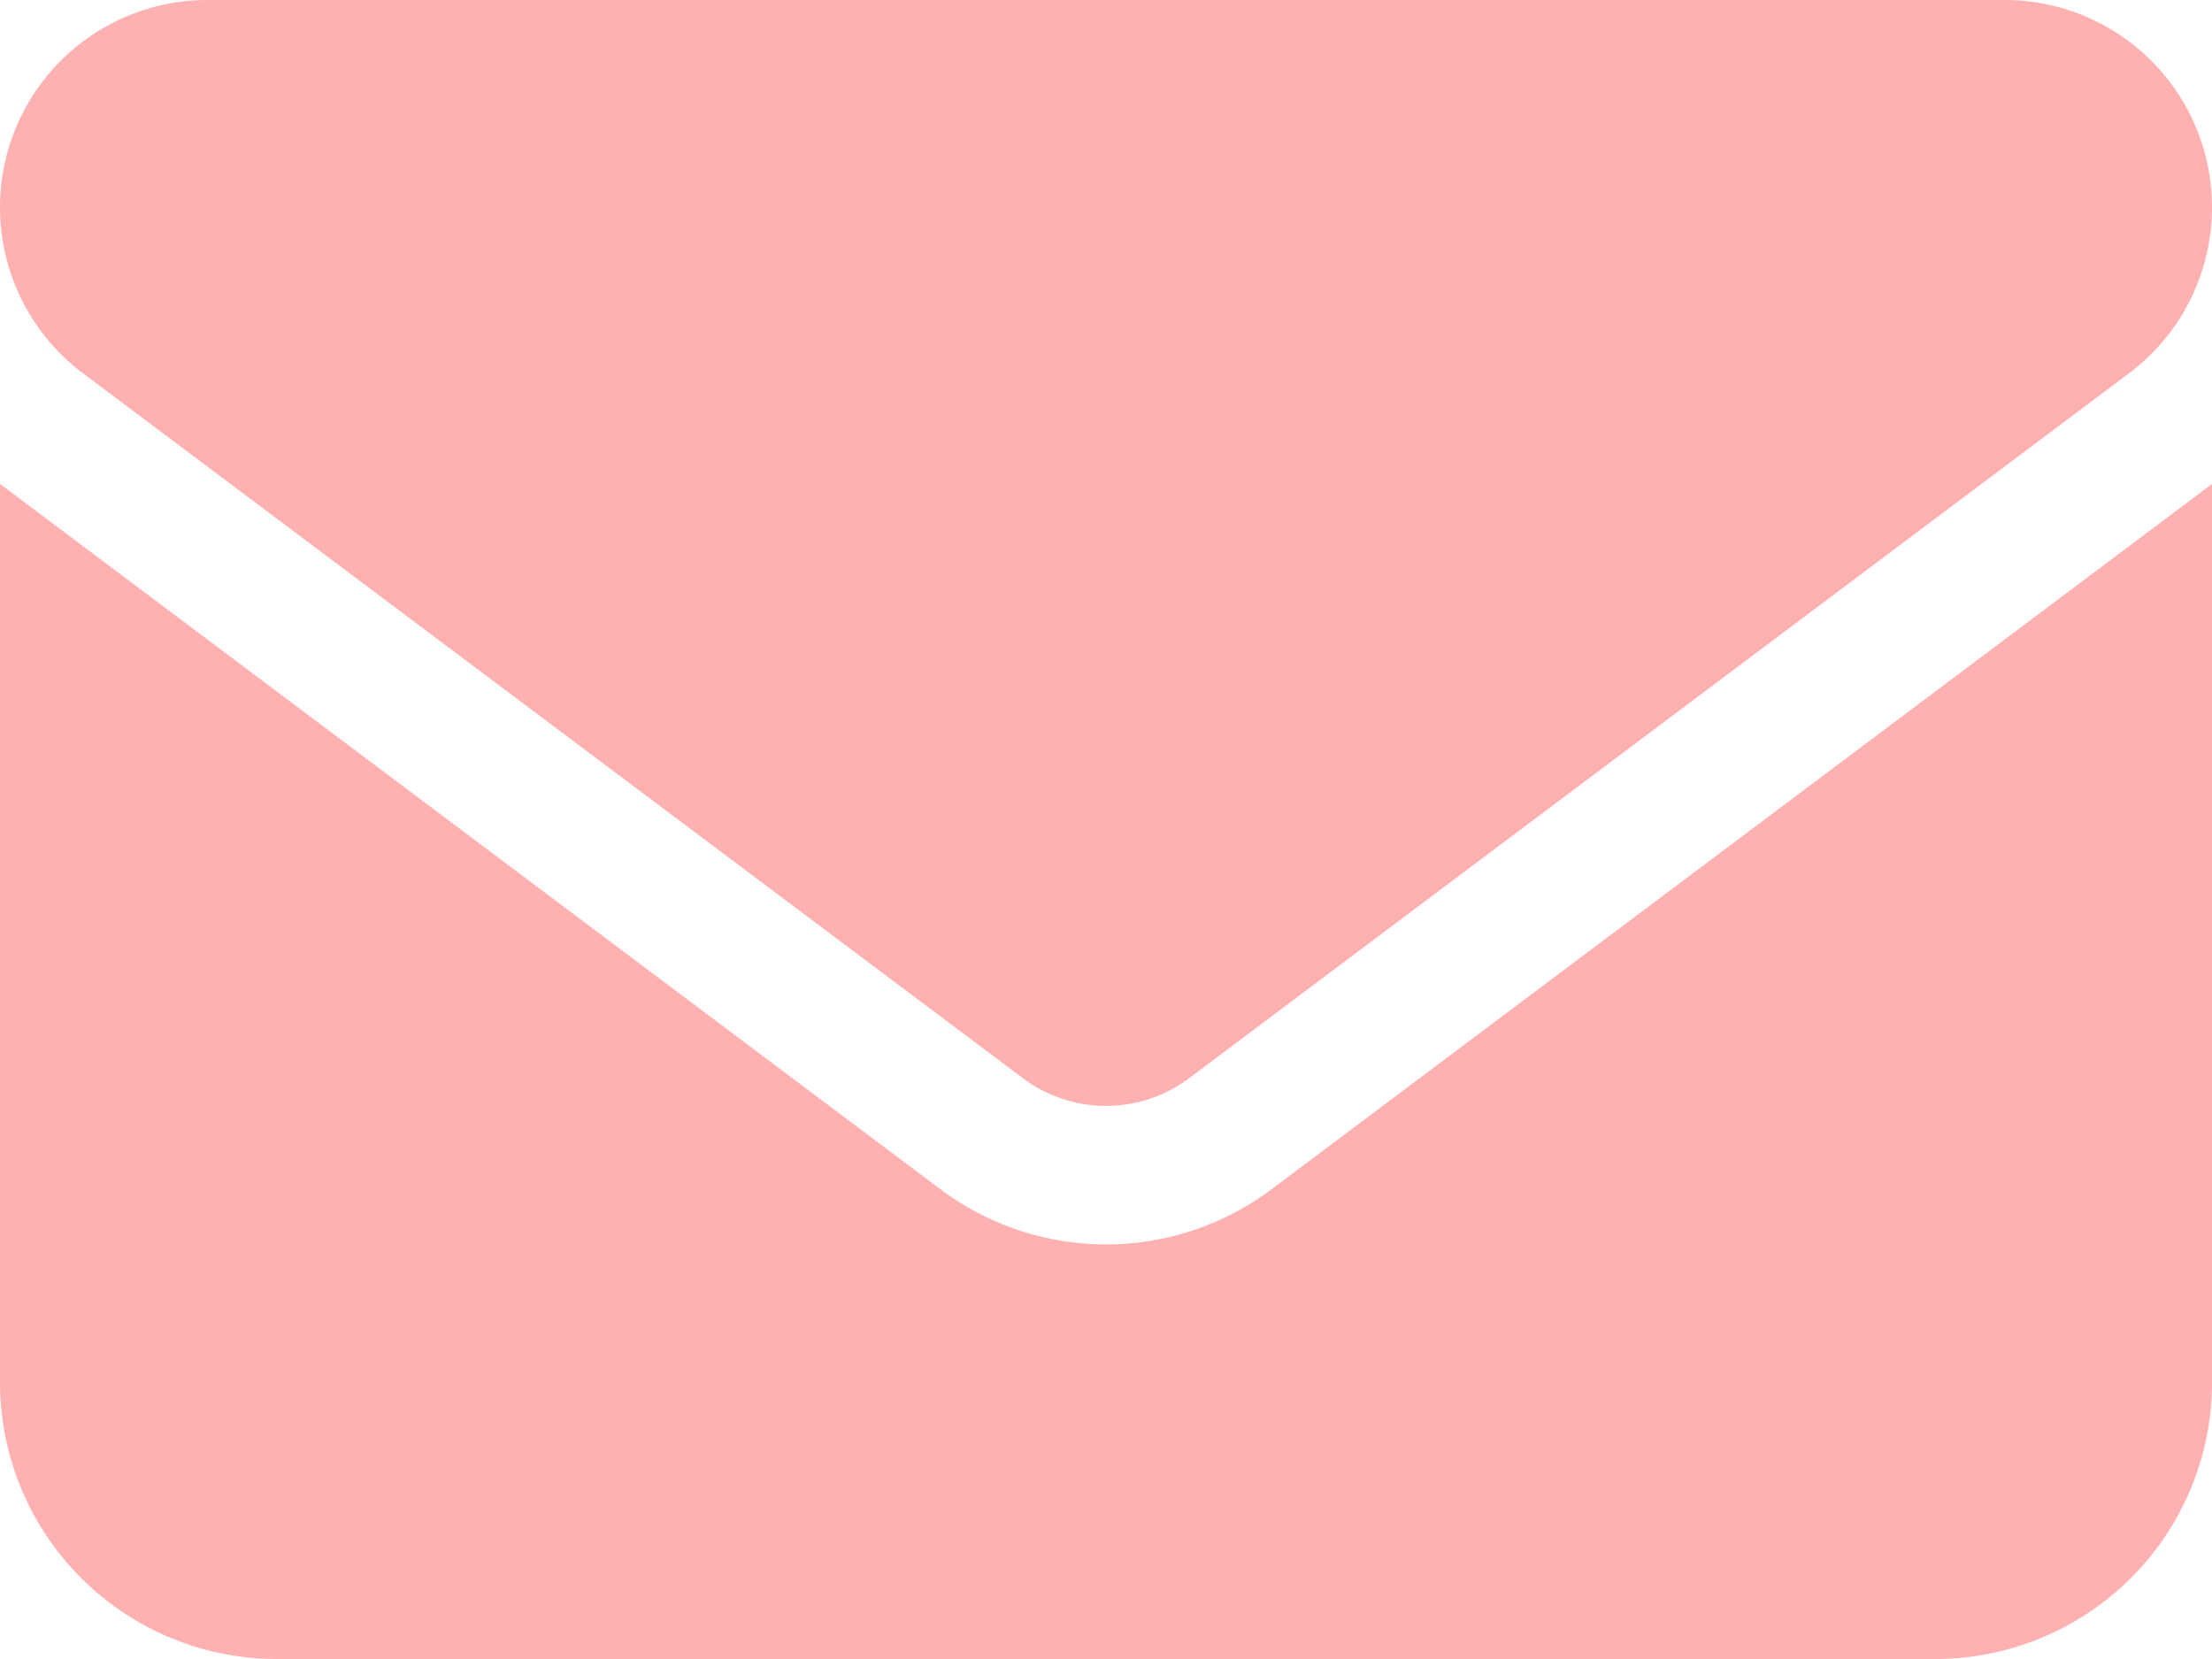 <?xml version="1.0" encoding="UTF-8"?>
<svg xmlns="http://www.w3.org/2000/svg" xmlns:xlink="http://www.w3.org/1999/xlink" id="Groupe_64" data-name="Groupe 64" width="33.333" height="25" viewBox="0 0 33.333 25">
  <defs>
    <clipPath id="clip-path">
      <rect id="Rectangle_173" data-name="Rectangle 173" width="33.333" height="25" fill="#ffb1b1"></rect>
    </clipPath>
  </defs>
  <g id="Groupe_63" data-name="Groupe 63" clip-path="url(#clip-path)">
    <path id="Tracé_88" data-name="Tracé 88" d="M3.125,0A3.125,3.125,0,0,0,1.25,5.625L15.417,16.25a2.09,2.09,0,0,0,2.5,0L32.083,5.625A3.125,3.125,0,0,0,30.208,0ZM0,7.292V20.833A4.171,4.171,0,0,0,4.167,25h25a4.171,4.171,0,0,0,4.167-4.167V7.292L19.167,17.917a4.16,4.16,0,0,1-5,0Z" fill="#ffb1b1"></path>
  </g>
</svg>
